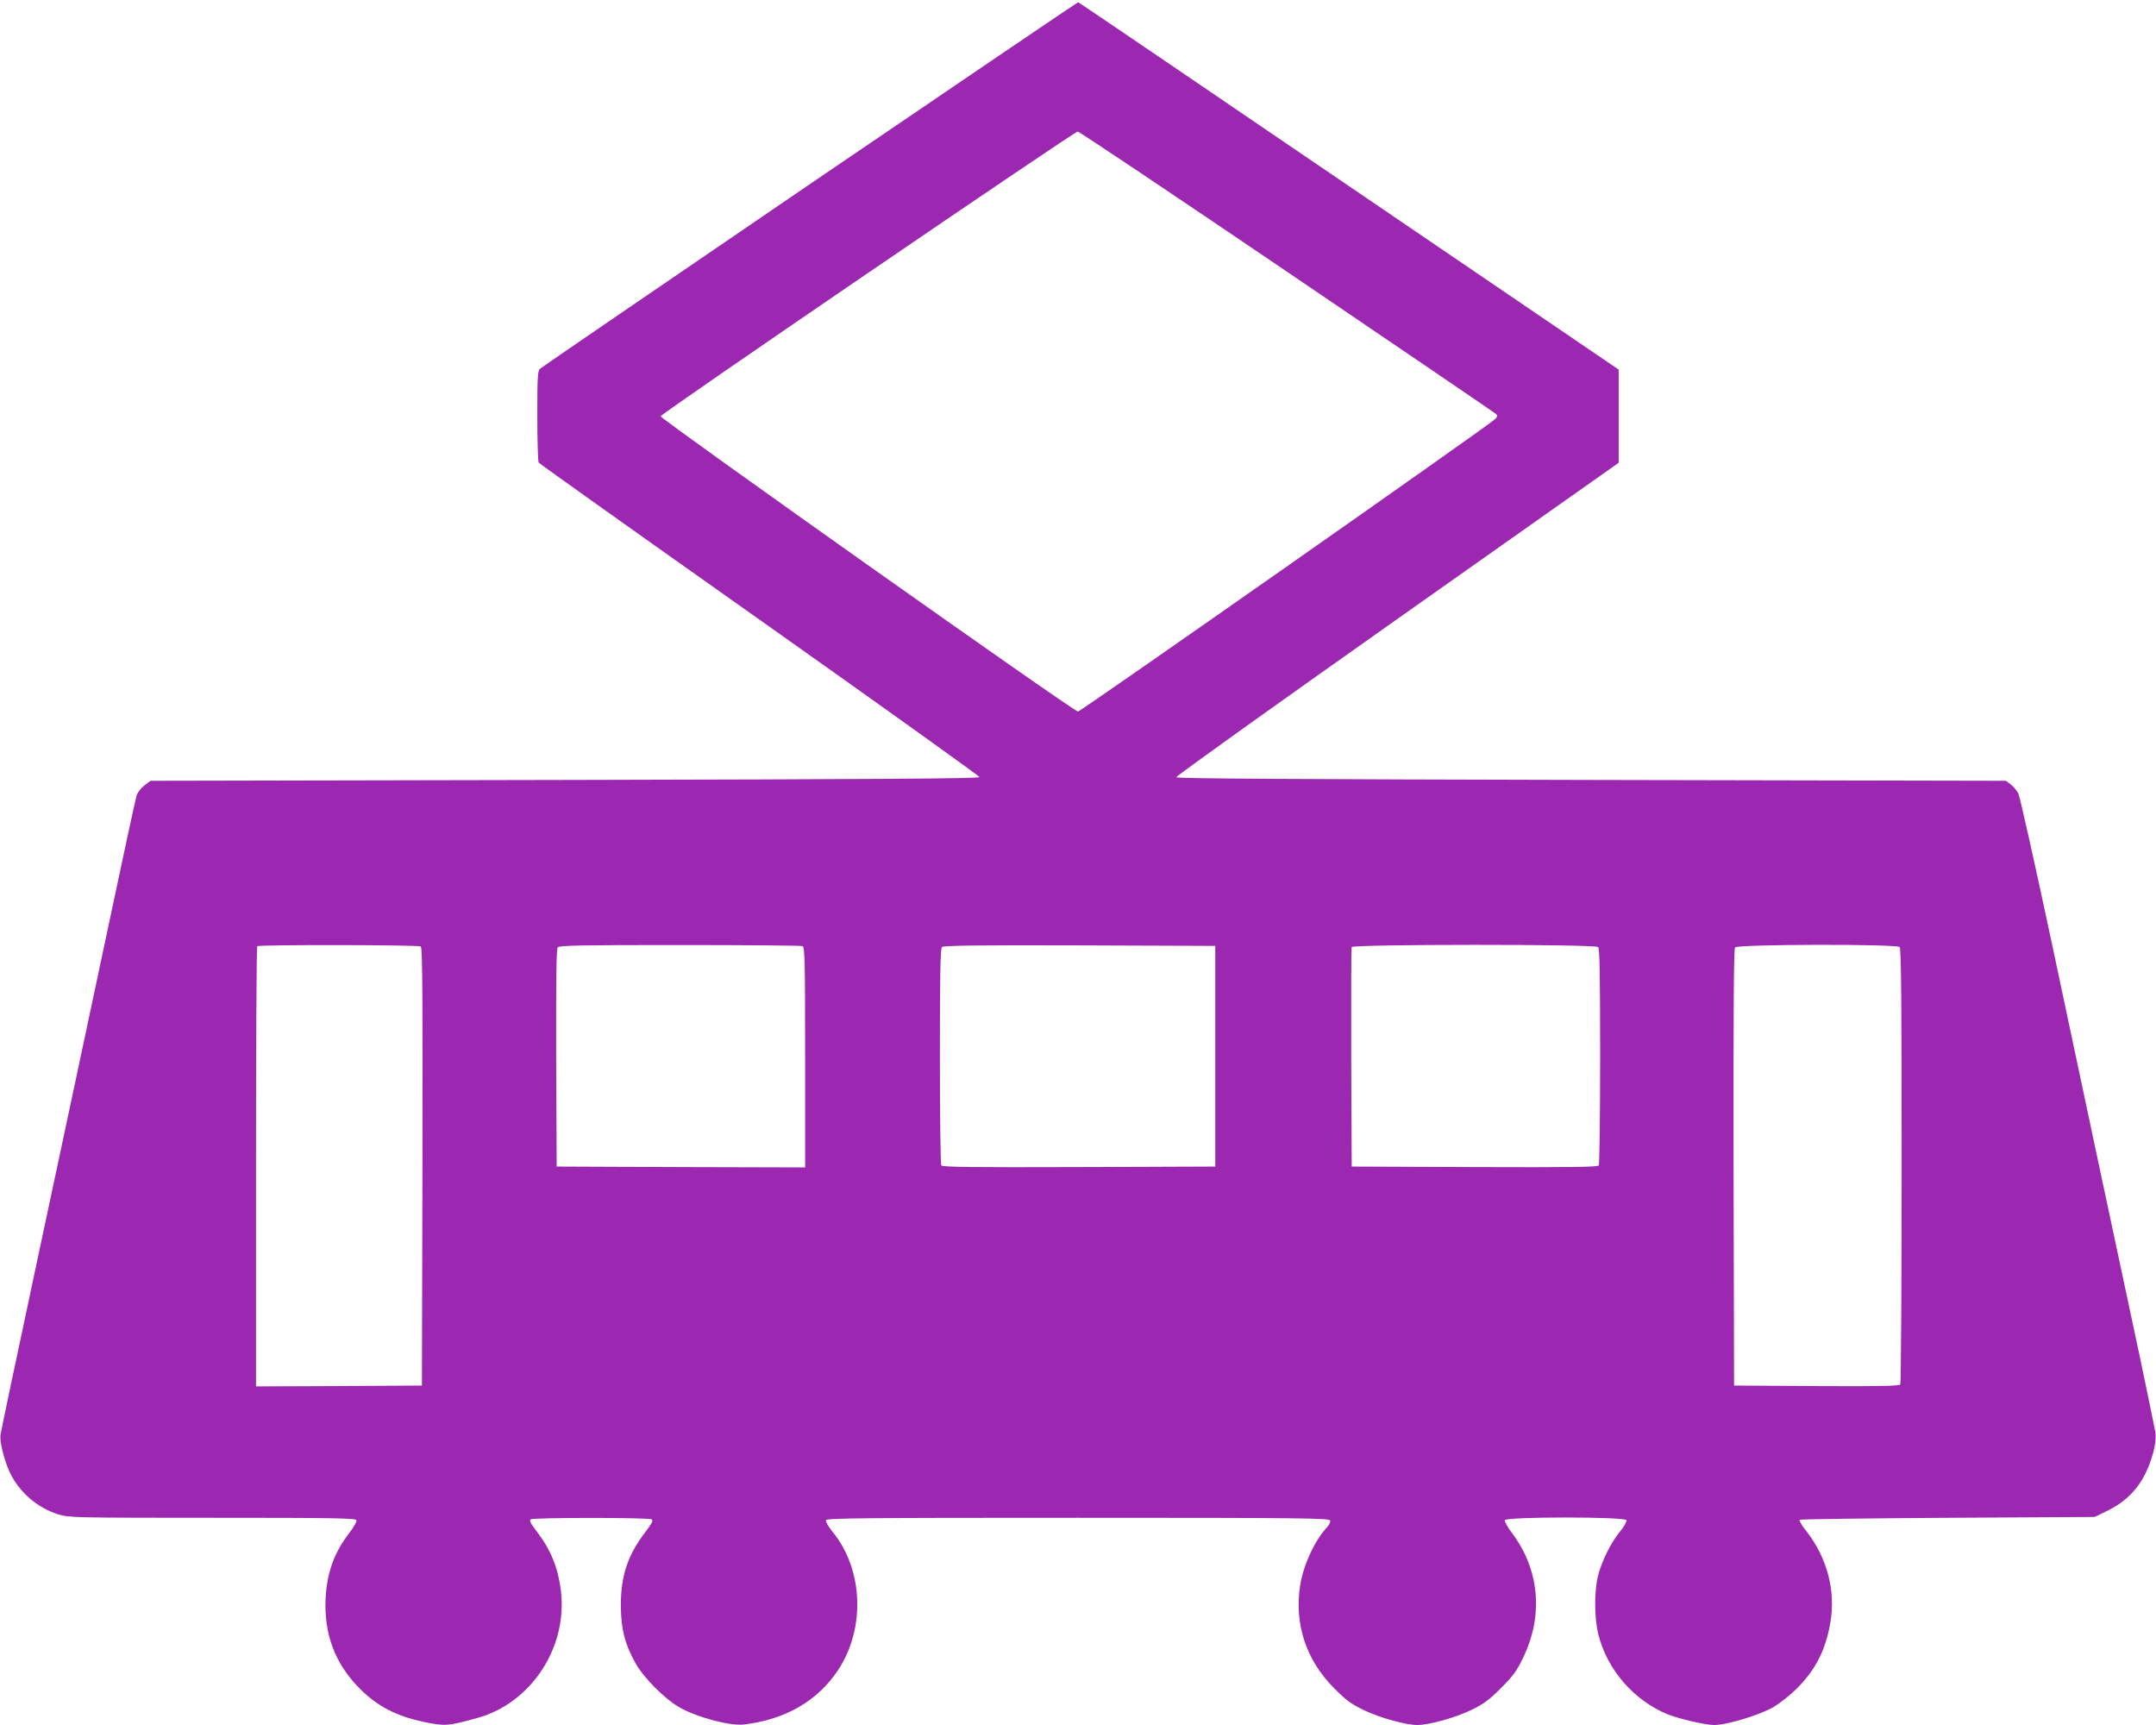 <?xml version="1.0" standalone="no"?>
<!DOCTYPE svg PUBLIC "-//W3C//DTD SVG 20010904//EN"
 "http://www.w3.org/TR/2001/REC-SVG-20010904/DTD/svg10.dtd">
<svg version="1.0" xmlns="http://www.w3.org/2000/svg"
 width="1280pt" height="1024pt" viewBox="0 0 1280 1024"
 preserveAspectRatio="xMidYMid meet">
<g transform="translate(0,1024) scale(0.1,-0.1)"
fill="#9c27b0" stroke="none">
<path d="M4808 9147 c-872 -595 -1594 -1088 -1602 -1096 -14 -12 -16 -49 -16
-280 0 -146 4 -271 8 -277 4 -6 594 -426 1312 -933 718 -508 1305 -928 1305
-934 0 -9 -597 -13 -2461 -17 l-2461 -5 -35 -27 c-20 -15 -41 -42 -47 -60 -6
-18 -89 -404 -185 -858 -96 -454 -275 -1293 -397 -1865 -122 -572 -224 -1055
-226 -1073 -6 -38 21 -147 54 -220 55 -118 164 -213 290 -252 63 -19 92 -20
914 -20 721 0 850 -2 855 -14 3 -8 -15 -40 -40 -73 -92 -119 -135 -237 -143
-393 -10 -211 57 -388 203 -534 105 -105 215 -162 377 -197 130 -27 145 -26
322 23 320 89 536 420 495 756 -17 136 -60 242 -142 349 -39 51 -47 67 -37 74
18 11 700 11 718 0 10 -7 2 -23 -37 -75 -106 -138 -147 -262 -146 -441 1 -139
26 -232 91 -345 48 -83 169 -204 253 -253 103 -60 303 -114 387 -104 245 29
436 139 558 322 164 248 151 597 -32 822 -25 30 -42 61 -39 69 5 12 217 14
1496 14 1341 0 1491 -2 1497 -16 3 -9 -5 -26 -20 -42 -72 -77 -139 -223 -158
-343 -36 -229 35 -443 201 -610 73 -73 100 -94 180 -132 94 -45 247 -87 315
-87 68 0 221 42 315 87 79 38 108 59 181 132 73 73 94 102 132 181 121 252 97
522 -66 739 -27 35 -46 70 -43 77 8 21 714 21 722 0 3 -8 -14 -39 -40 -70 -55
-68 -110 -180 -130 -266 -22 -93 -20 -249 3 -342 54 -212 212 -393 413 -475
68 -27 223 -63 275 -63 76 0 270 59 353 107 35 21 94 67 131 103 116 113 178
234 206 400 32 188 -20 384 -143 541 -26 32 -44 63 -40 67 4 4 400 9 880 12
l872 5 80 39 c140 70 224 178 269 349 11 43 15 84 12 111 -4 24 -45 223 -91
442 -223 1043 -349 1638 -520 2444 -102 481 -194 890 -203 909 -10 19 -31 44
-46 55 l-28 21 -2461 5 c-1755 4 -2462 8 -2465 16 -2 6 588 428 1312 939
l1315 928 0 277 0 276 -1601 1089 c-881 600 -1604 1091 -1608 1092 -3 0 -720
-486 -1593 -1080z m2830 -518 c675 -458 1234 -838 1242 -845 13 -12 12 -16 -5
-33 -39 -38 -2460 -1735 -2475 -1735 -26 0 -2480 1738 -2478 1753 3 16 2455
1689 2476 1690 8 1 566 -373 1240 -830z m-5140 -4007 c10 -7 12 -275 10 -1308
l-3 -1299 -492 -3 -493 -2 0 1303 c0 717 3 1307 7 1310 9 10 955 8 971 -1z
m2266 2 c14 -6 16 -73 16 -660 l0 -654 -737 2 -738 3 -3 644 c-1 467 1 648 9
657 9 12 135 14 724 14 393 0 720 -3 729 -6z m2451 -654 l0 -655 -809 -3
c-641 -2 -811 0 -818 10 -4 7 -8 299 -8 649 0 482 3 638 12 647 9 9 199 12
818 10 l805 -3 0 -655z m2273 648 c9 -9 12 -166 12 -647 0 -350 -4 -642 -8
-649 -7 -10 -161 -12 -738 -10 l-729 3 -3 645 c-1 355 0 651 3 658 6 17 1445
18 1463 0z m1790 0 c9 -9 12 -311 12 -1297 0 -708 -4 -1292 -8 -1299 -7 -10
-113 -12 -498 -10 l-489 3 -3 1294 c-1 948 1 1297 9 1307 16 19 958 21 977 2z"/>
</g>
</svg>
